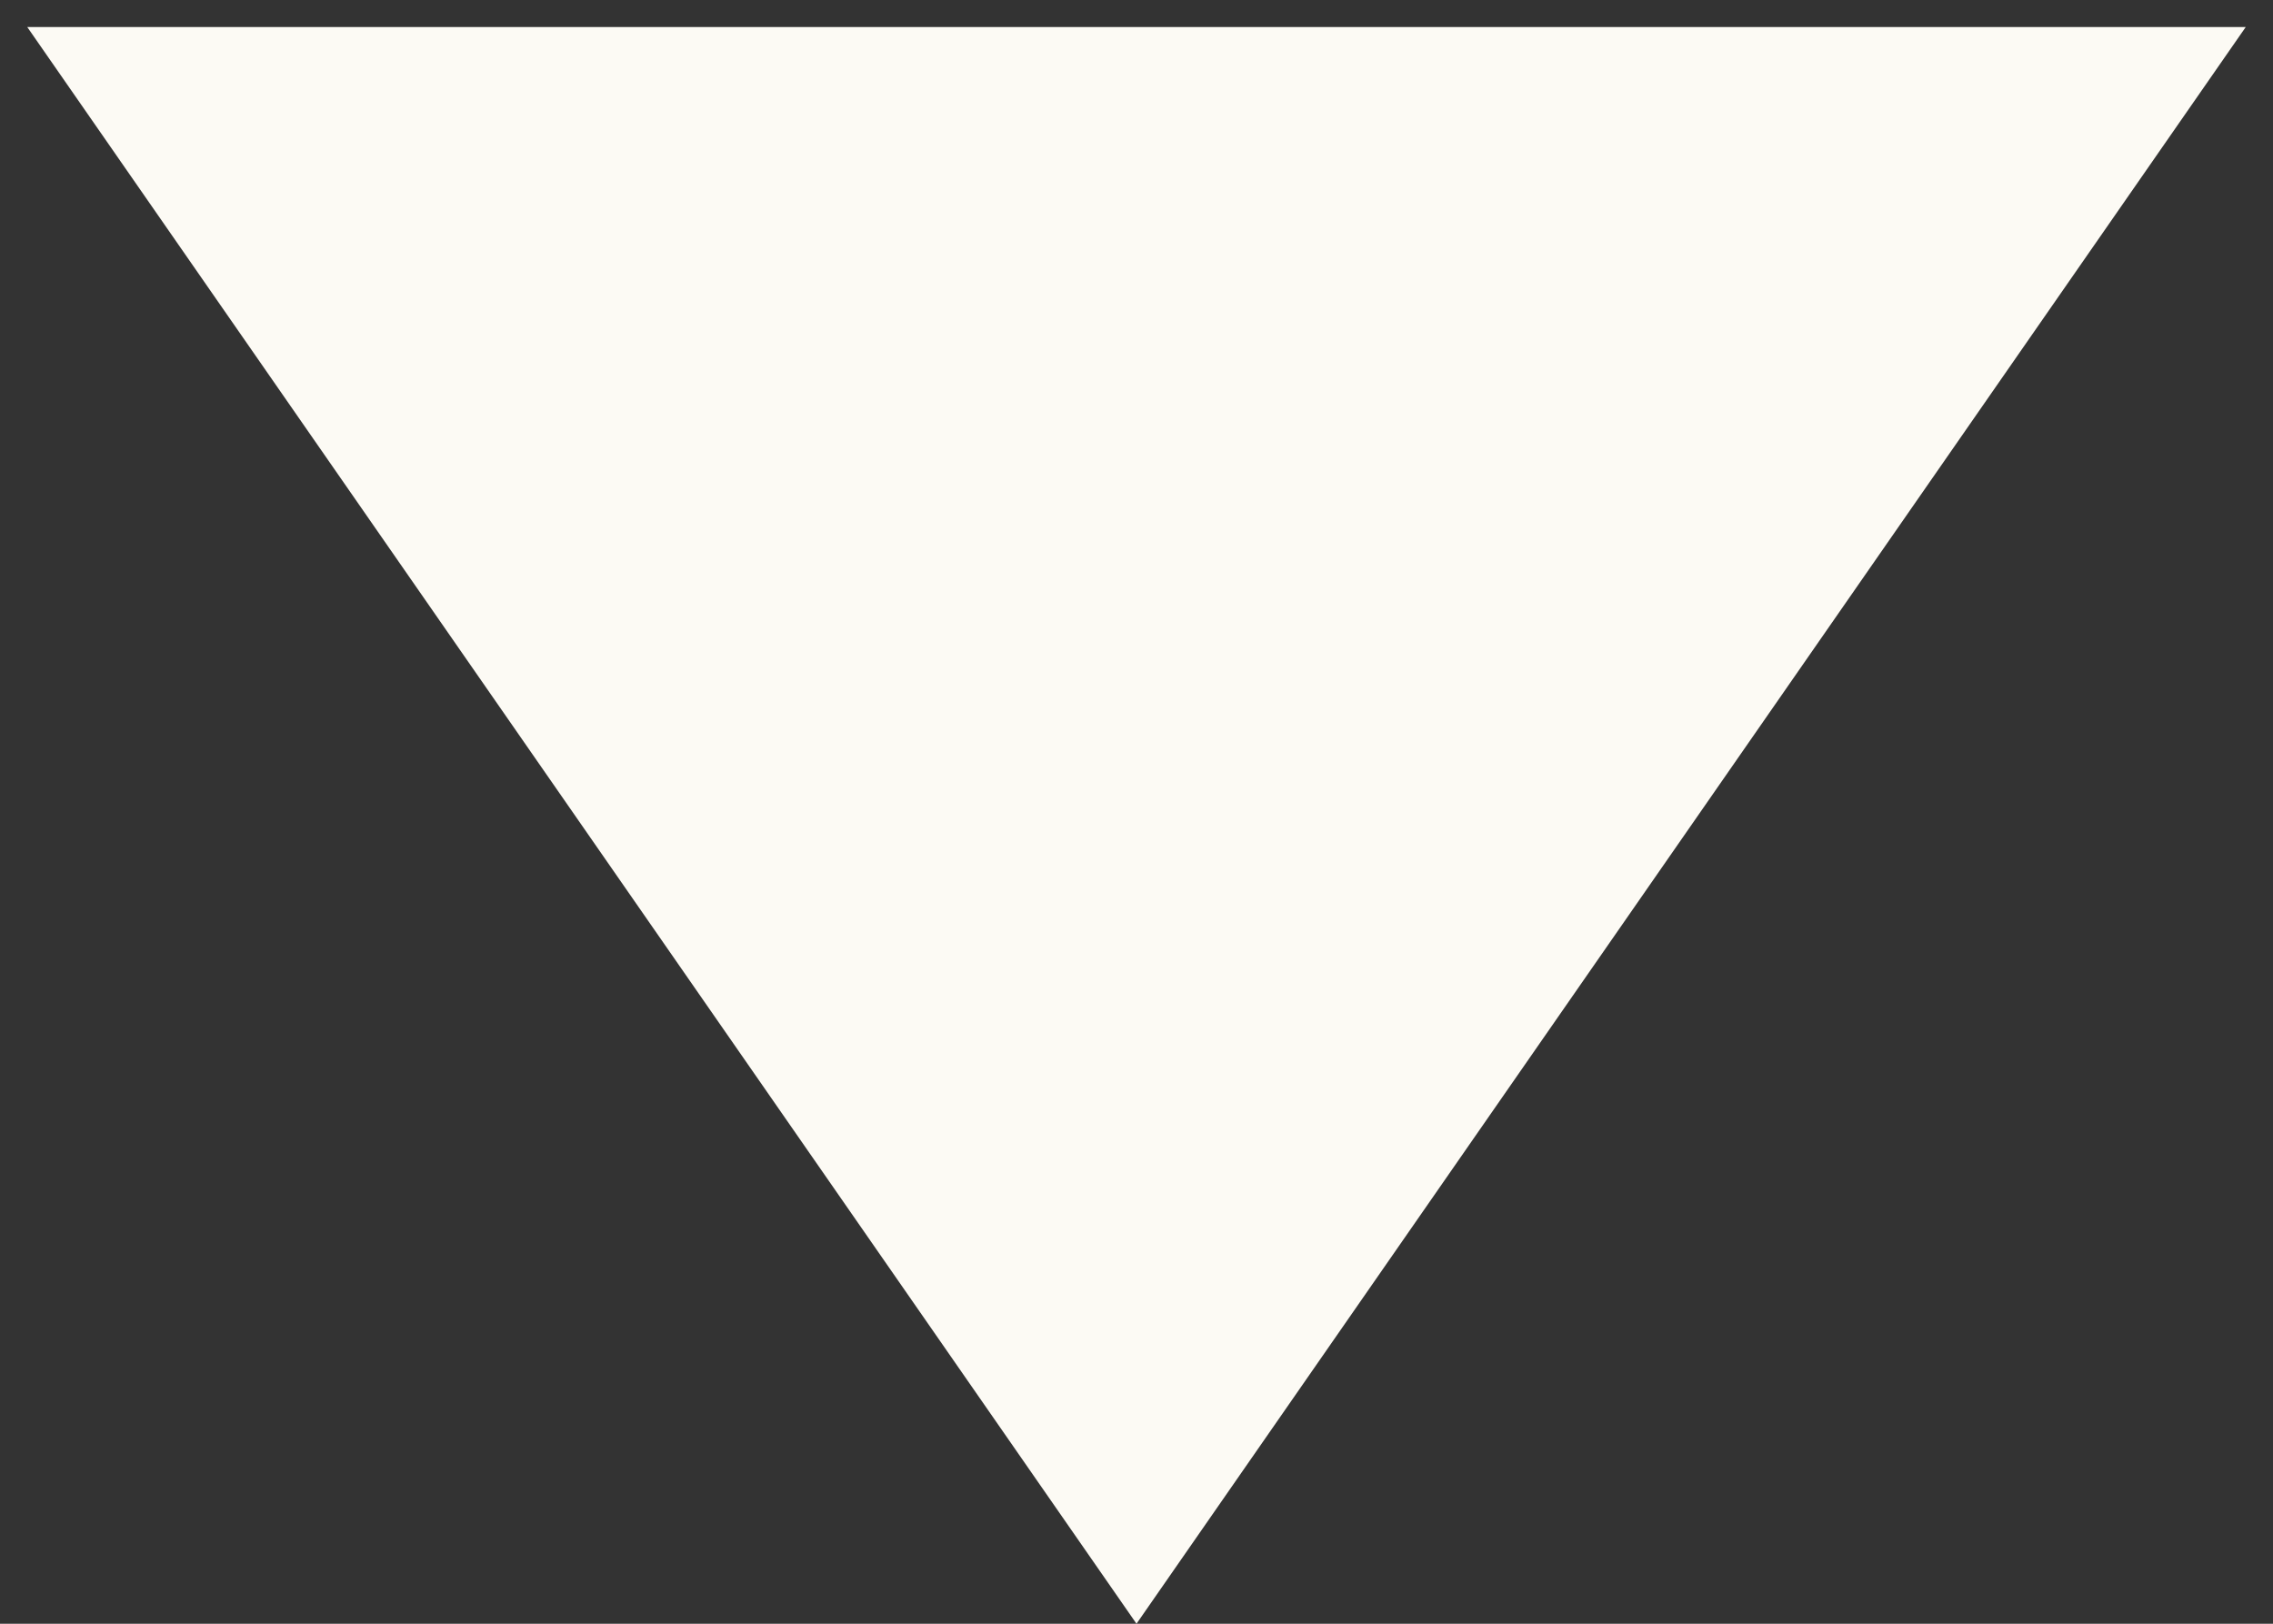 <svg width="63" height="45" viewBox="0 0 63 45" fill="none" xmlns="http://www.w3.org/2000/svg">
<rect x="0" y="0" width="63" height="45" fill="#333333" stroke="none"/>
<path d="M31.5 45L0.756 0.75L62.244 0.75L31.5 45Z" fill="#FCFAF4"/>
</svg>
